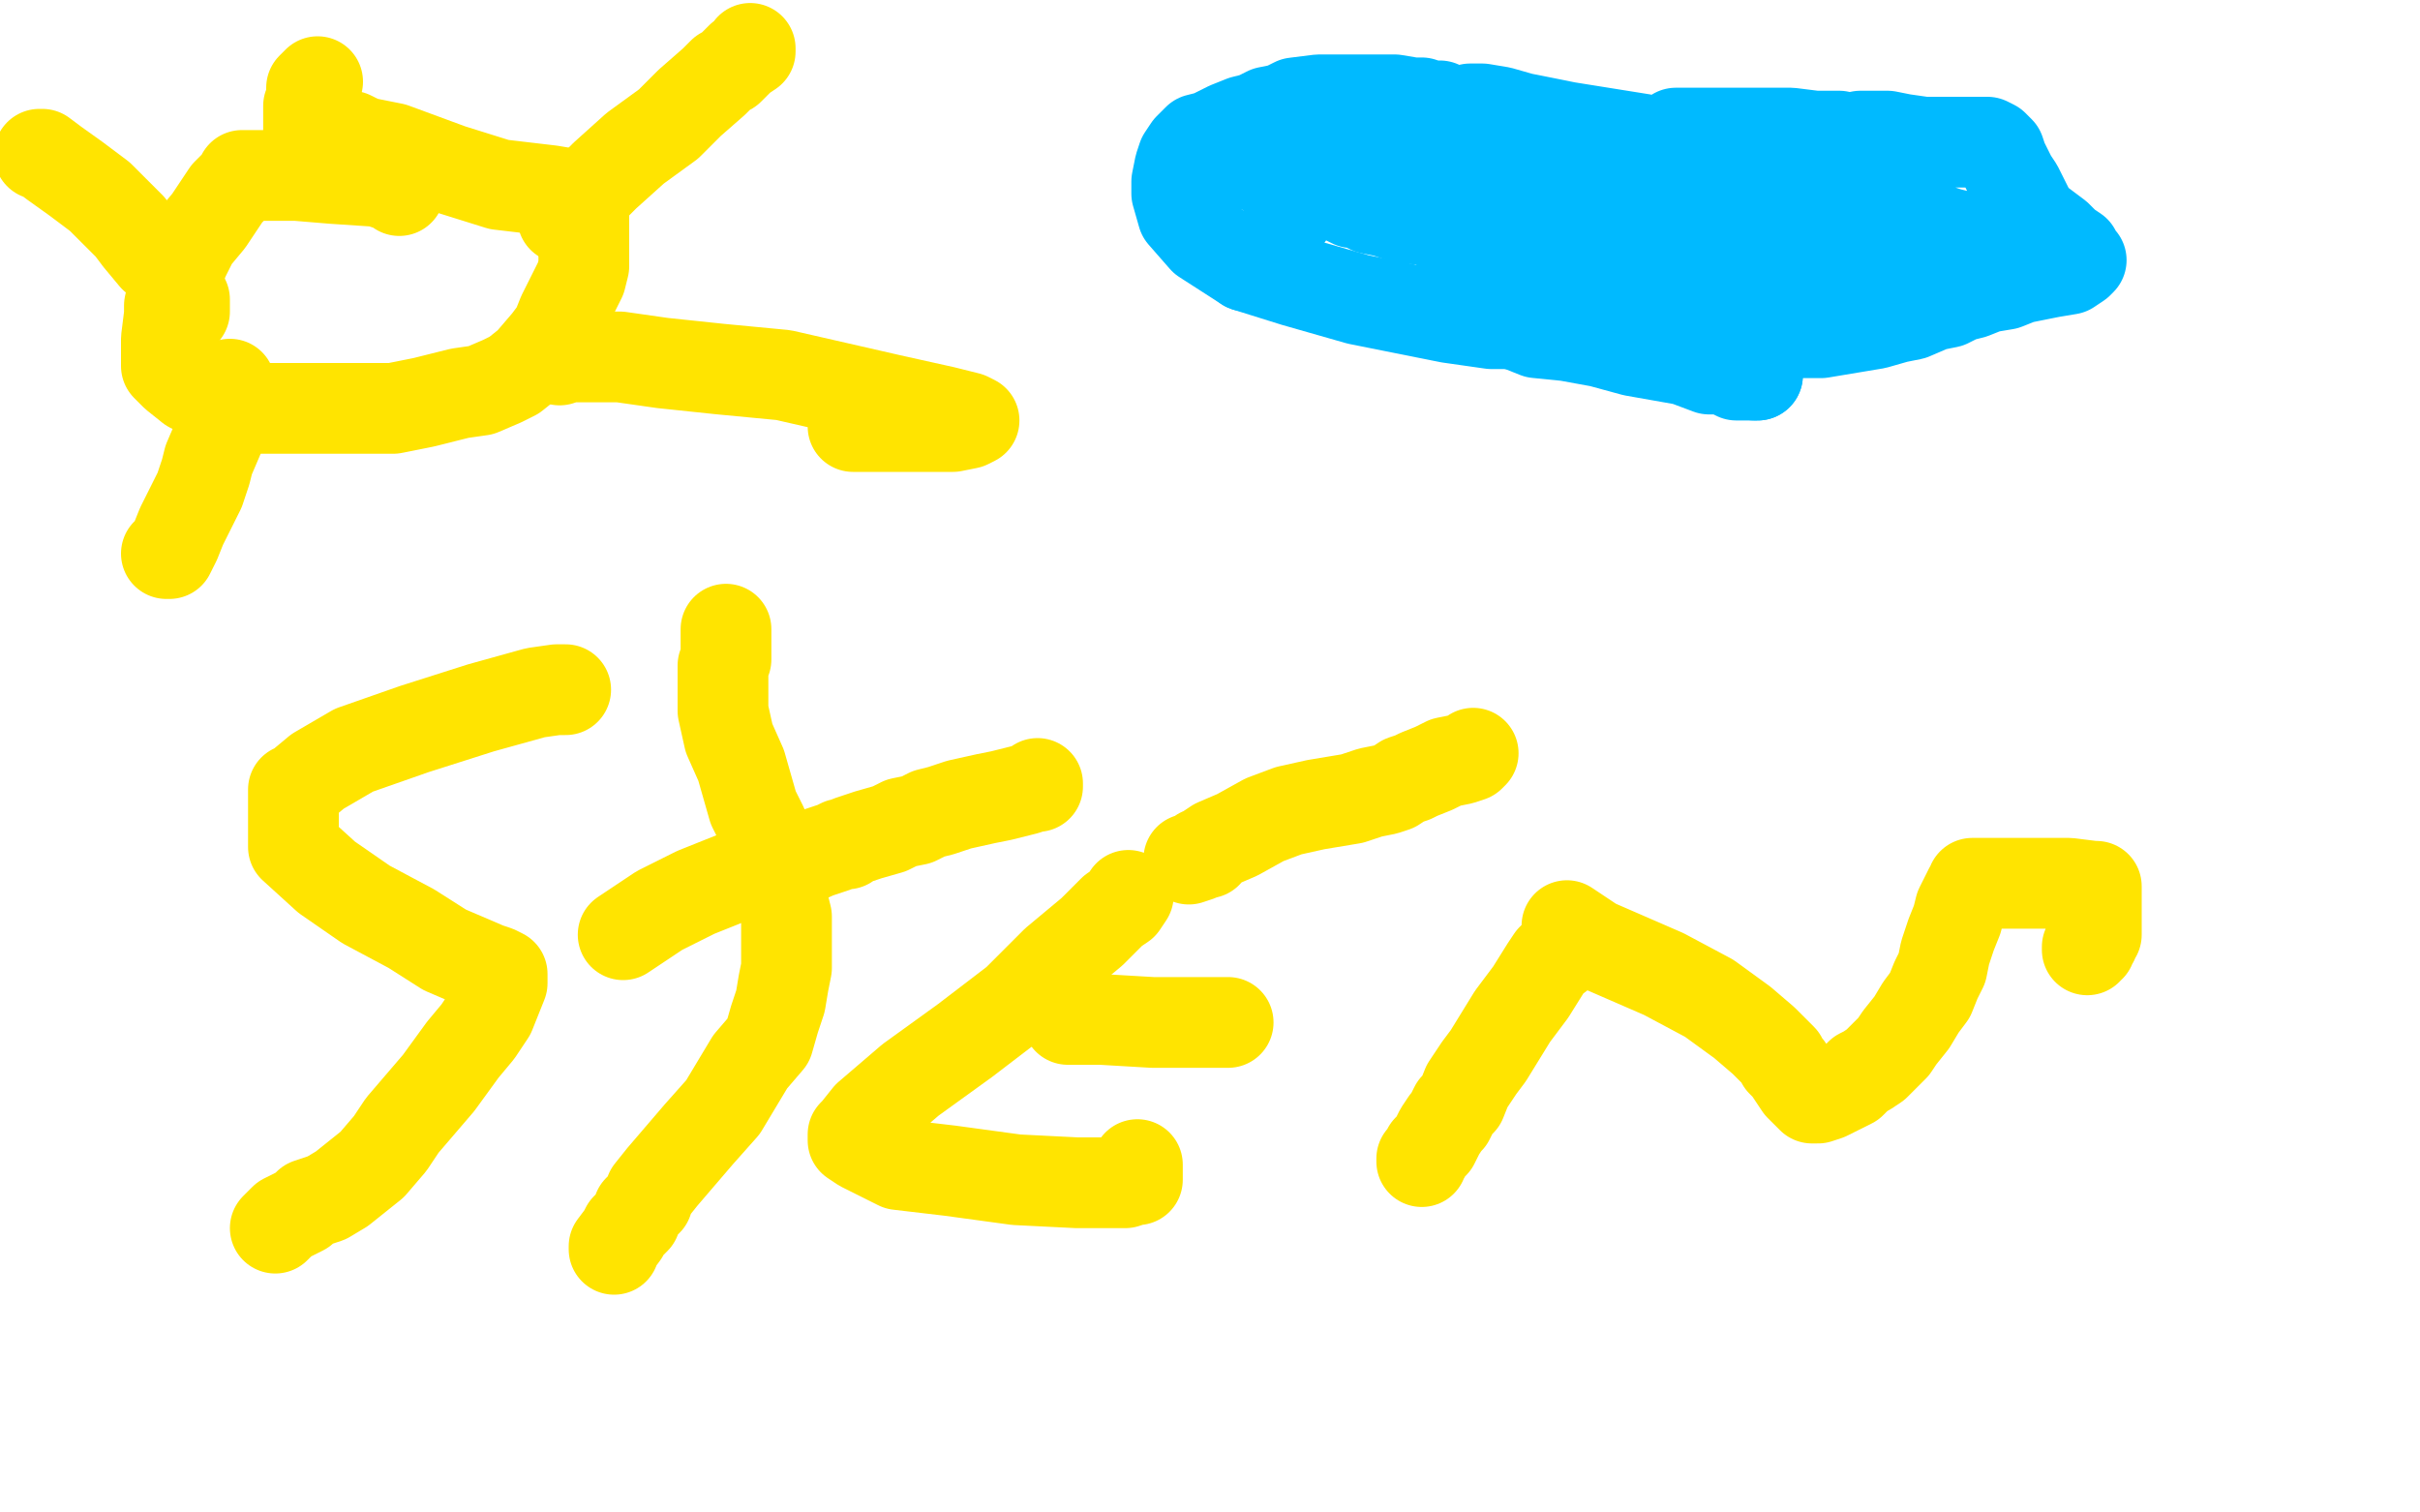 <?xml version="1.0" standalone="no"?>
<!DOCTYPE svg PUBLIC "-//W3C//DTD SVG 1.1//EN"
"http://www.w3.org/Graphics/SVG/1.1/DTD/svg11.dtd">

<svg width="800" height="500" version="1.1" xmlns="http://www.w3.org/2000/svg" xmlns:xlink="http://www.w3.org/1999/xlink" style="stroke-antialiasing: false"><desc>This SVG has been created on https://colorillo.com/</desc><rect x='0' y='0' width='800' height='500' style='fill: rgb(255,255,255); stroke-width:0' /><polyline points="132,63 132,62 132,62 131,62 125,60 110,59 98,58 88,58 82,58 81,58 80,58 80,59 78,61 75,64 69,73 64,79 61,85 58,92 56,101 56,104 55,112 55,117 55,120 55,121 57,123 58,124 63,128 69,131 77,133 85,135 95,135 106,135 114,135 130,135 140,133 152,130 159,129 166,126 170,124 175,120 181,113 184,109 186,104 188,100 190,96 192,92 193,88 193,81 193,78 193,75 193,72 193,69 192,67 192,65 191,65 188,64 182,63 165,61 149,56 130,49 120,47 116,45 115,45" style="fill: none; stroke: #ffe400; stroke-width: 30; stroke-linejoin: round; stroke-linecap: round; stroke-antialiasing: false; stroke-antialias: 0; opacity: 1.0"/>
<polyline points="101,58 101,56 101,56 101,51 101,51 102,47 102,47 102,42 102,42 102,35 102,35 103,33 103,33 103,31 103,30 103,29 104,28 105,27" style="fill: none; stroke: #ffe400; stroke-width: 30; stroke-linejoin: round; stroke-linecap: round; stroke-antialiasing: false; stroke-antialias: 0; opacity: 1.0"/>
<polyline points="186,72 187,71 187,71 192,66 192,66 200,58 200,58 210,49 210,49 221,41 221,41 228,34 228,34 236,27 236,27 239,24 241,23 242,22 243,21 245,19 248,17 248,16" style="fill: none; stroke: #ffe400; stroke-width: 30; stroke-linejoin: round; stroke-linecap: round; stroke-antialiasing: false; stroke-antialias: 0; opacity: 1.0"/>
<polyline points="185,119 188,118 188,118 196,118 196,118 197,118 197,118 200,118 200,118 205,118 205,118 219,120 219,120 238,122 238,122 259,124 294,132 312,136 320,138 322,139 320,140 315,141 295,141 282,141" style="fill: none; stroke: #ffe400; stroke-width: 30; stroke-linejoin: round; stroke-linecap: round; stroke-antialiasing: false; stroke-antialias: 0; opacity: 1.0"/>
<polyline points="76,127 76,128 76,128 76,129 76,129 75,135 75,135 74,140 74,140 72,145 72,145 69,152 69,152 68,156 68,156 66,162 63,168 60,174 58,179 56,183 55,183" style="fill: none; stroke: #ffe400; stroke-width: 30; stroke-linejoin: round; stroke-linecap: round; stroke-antialiasing: false; stroke-antialias: 0; opacity: 1.0"/>
<polyline points="61,103 61,101 61,101 61,99 61,99 59,95 59,95 56,89 56,89 51,85 51,85 46,79 46,79 43,75 43,75 41,73 33,65 25,59 18,54 14,51 13,51" style="fill: none; stroke: #ffe400; stroke-width: 30; stroke-linejoin: round; stroke-linecap: round; stroke-antialiasing: false; stroke-antialias: 0; opacity: 1.0"/>
<polyline points="187,228 184,228 184,228 177,229 177,229 159,234 159,234 137,241 137,241 117,248 117,248 105,255 105,255 99,260 99,260 98,261 97,261 97,263 97,266 97,272 97,280 108,290 121,299 136,307 147,314 154,317 161,320 164,321 166,322 166,323 166,325 164,330 162,335 158,341 153,347 145,358 139,365 133,372 129,378 123,385 118,389 113,393 108,396 102,398 100,400 98,401 96,402 94,403 92,405 91,406" style="fill: none; stroke: #ffe400; stroke-width: 30; stroke-linejoin: round; stroke-linecap: round; stroke-antialiasing: false; stroke-antialias: 0; opacity: 1.0"/>
<polyline points="206,309 209,307 209,307 218,301 218,301 230,295 230,295 250,287 250,287 261,286 261,286 270,282 270,282 276,280 278,279 280,279 281,278 284,277 287,276 294,274 298,272 303,271 307,269 311,268 317,266 326,264 331,263 335,262 339,261 342,260 343,260 343,259" style="fill: none; stroke: #ffe400; stroke-width: 30; stroke-linejoin: round; stroke-linecap: round; stroke-antialiasing: false; stroke-antialias: 0; opacity: 1.0"/>
<polyline points="240,208 240,210 240,210 240,213 240,213 240,215 240,215 240,216 240,216 240,217 240,217 240,218 239,220 239,222 239,226 239,230 239,235 241,244 245,253 247,260 249,267 252,273 254,282 256,288 257,294 259,299 260,303 260,308 260,315 260,320 259,325 258,331 256,337 254,344 248,351 239,366 231,375 225,382 219,389 215,394 214,397 211,400 210,403 208,405 207,406 206,408 203,412 203,413" style="fill: none; stroke: #ffe400; stroke-width: 30; stroke-linejoin: round; stroke-linecap: round; stroke-antialiasing: false; stroke-antialias: 0; opacity: 1.0"/>
<polyline points="373,296 371,299 371,299 368,301 368,301 361,308 361,308 349,318 349,318 336,331 336,331 319,344 319,344 301,357 301,357 287,369 283,374 282,375 282,377 285,379 297,385 314,387 336,390 356,391 372,391 375,390 376,390 376,387 376,385" style="fill: none; stroke: #ffe400; stroke-width: 30; stroke-linejoin: round; stroke-linecap: round; stroke-antialiasing: false; stroke-antialias: 0; opacity: 1.0"/>
<polyline points="353,337 358,337 358,337 364,337 364,337 381,338 381,338 395,338 395,338 404,338 404,338 406,338 406,338" style="fill: none; stroke: #ffe400; stroke-width: 30; stroke-linejoin: round; stroke-linecap: round; stroke-antialiasing: false; stroke-antialias: 0; opacity: 1.0"/>
<polyline points="393,284 396,283 396,283 397,282 397,282 398,282 398,282 399,282 399,282 399,281 399,281 402,279 402,279 409,276 418,271 426,268 435,266 447,264 453,262 458,261 461,260 464,258 467,257 469,256 474,254 478,252 483,251 486,250 487,249" style="fill: none; stroke: #ffe400; stroke-width: 30; stroke-linejoin: round; stroke-linecap: round; stroke-antialiasing: false; stroke-antialias: 0; opacity: 1.0"/>
<polyline points="515,316 513,317 513,317 511,320 511,320 506,328 506,328 500,336 500,336 492,349 492,349 489,353 489,353 485,359 485,359 483,364 481,366 480,368 479,370 478,371 476,374 475,376 474,378 473,379 472,380 471,382 470,383 470,384" style="fill: none; stroke: #ffe400; stroke-width: 30; stroke-linejoin: round; stroke-linecap: round; stroke-antialiasing: false; stroke-antialias: 0; opacity: 1.0"/>
<polyline points="518,306 521,308 521,308 527,312 527,312 550,322 550,322 565,330 565,330 576,338 576,338 583,344 583,344 587,348 587,348 588,349 589,350 589,351 590,352 591,353 593,356 595,359 597,361 599,363 600,363 601,363 604,362 606,361 610,359 612,358 614,356 615,355 617,354 620,352 623,349 626,346 628,343 632,338 635,333 638,329 640,324 642,320 643,315 645,309 647,304 648,300 650,296 651,294 652,293 652,292 653,292 655,292 665,292 676,292 684,292 692,293 693,293 693,295 693,296 693,297 693,299 693,300 693,301 693,303 693,304 693,305 693,306 693,308 693,309 692,310 692,311 691,312 691,313 690,313 690,314" style="fill: none; stroke: #ffe400; stroke-width: 30; stroke-linejoin: round; stroke-linecap: round; stroke-antialiasing: false; stroke-antialias: 0; opacity: 1.0"/>
<polyline points="476,36 476,35 476,35 473,35 473,35 470,34 470,34 467,34 467,34 461,33 461,33 454,33 454,33 452,33 452,33 450,33 446,33 441,33 436,33 428,34 424,36 419,37 415,39 411,40 406,42 400,45 396,46 394,48 393,49 391,52 390,55 389,60 389,64 391,71 398,79 412,88" style="fill: none; stroke: #00baff; stroke-width: 30; stroke-linejoin: round; stroke-linecap: round; stroke-antialiasing: false; stroke-antialias: 0; opacity: 1.0"/>
<polyline points="500,107 503,108 508,110 518,111 529,113 540,116 557,119 565,122 570,122 574,124 576,124 577,124 578,124 580,124 581,124" style="fill: none; stroke: #00baff; stroke-width: 30; stroke-linejoin: round; stroke-linecap: round; stroke-antialiasing: false; stroke-antialias: 0; opacity: 1.0"/>
<polyline points="412,88 428,93 449,99 479,105 493,107 499,107 500,107" style="fill: none; stroke: #00baff; stroke-width: 30; stroke-linejoin: round; stroke-linecap: round; stroke-antialiasing: false; stroke-antialias: 0; opacity: 1.0"/>
<polyline points="581,124 580,124 578,122 569,120 558,117 547,115 537,113 531,112 525,110 512,108 501,106 491,104 481,102 478,101 478,100 479,98 482,96 490,92 498,90 505,88 510,87 511,85 512,85 513,84 516,81 517,80 519,79 520,78 521,77 522,76 523,75 524,74 526,71 527,69 529,66 532,62 535,59 537,57 540,54 543,53 545,51 547,50 548,49 550,48 551,47 552,46 553,46 554,45 554,44 560,44 570,44 581,44 592,44 600,45 604,45 608,45 608,46 609,46 610,46 611,46 613,46 615,45 619,45 624,45 629,46 636,47 642,47 647,47 649,47 650,47 651,47 652,47 653,47 654,47 655,47 656,47 657,47 659,48 661,50 662,53 664,57 665,59 667,62 669,66 672,72 676,75 680,78 683,81 686,83 687,85 688,86 687,87 684,89 678,90 668,92 663,94 657,95 652,97 648,98 644,100 639,101 632,104 627,105 620,107 614,108 608,109 602,110 595,110 583,110 574,110 564,108 554,106 547,105 541,103 530,100 522,95 514,90 506,84 496,79 490,74 478,66 473,62 471,60 470,59 470,57 469,56 467,55 466,53 466,52 464,51 463,50 462,49 461,48 459,47 459,46 460,45 465,42 472,40 479,38 483,37 486,36 487,36 488,36 490,36 496,37 503,39 518,42 543,46 554,49 564,51 570,52 575,54 577,55 578,56 582,58 588,60 594,62 602,64 612,67 623,71 638,75 644,77 648,78 650,79 651,79 650,80 645,80 640,80 614,78 598,76 586,75 575,75 569,75 564,75 560,75 555,75 550,75 544,75 534,75 519,75 499,75 485,75 474,73 464,72 458,70 453,69 449,67 447,67 445,66 445,65 444,64 442,63 438,61 432,60 424,57 420,56 417,55 415,55 414,54 413,54 412,54 410,53 406,53 402,53 399,53 398,53 397,53 396,53" style="fill: none; stroke: #00baff; stroke-width: 30; stroke-linejoin: round; stroke-linecap: round; stroke-antialiasing: false; stroke-antialias: 0; opacity: 1.0"/>
<polyline points="608,92 603,91 603,91 598,90 598,90 590,89 590,89 571,87 571,87 537,82 537,82 513,77 513,77 491,73 491,73 477,72 471,72 468,71 468,70 467,70 465,69 459,67 454,65 452,65 453,65 457,64 472,61 491,56 510,54 524,54 530,54 531,54 531,53 527,51 521,50 514,49 491,48 478,48 467,48 457,50 451,52 446,53 441,55 439,56 437,58 435,59 434,60 433,61 433,62 432,62 431,64 430,64 429,66 427,68 426,69 426,70 426,71" style="fill: none; stroke: #00baff; stroke-width: 30; stroke-linejoin: round; stroke-linecap: round; stroke-antialiasing: false; stroke-antialias: 0; opacity: 1.0"/>
</svg>
